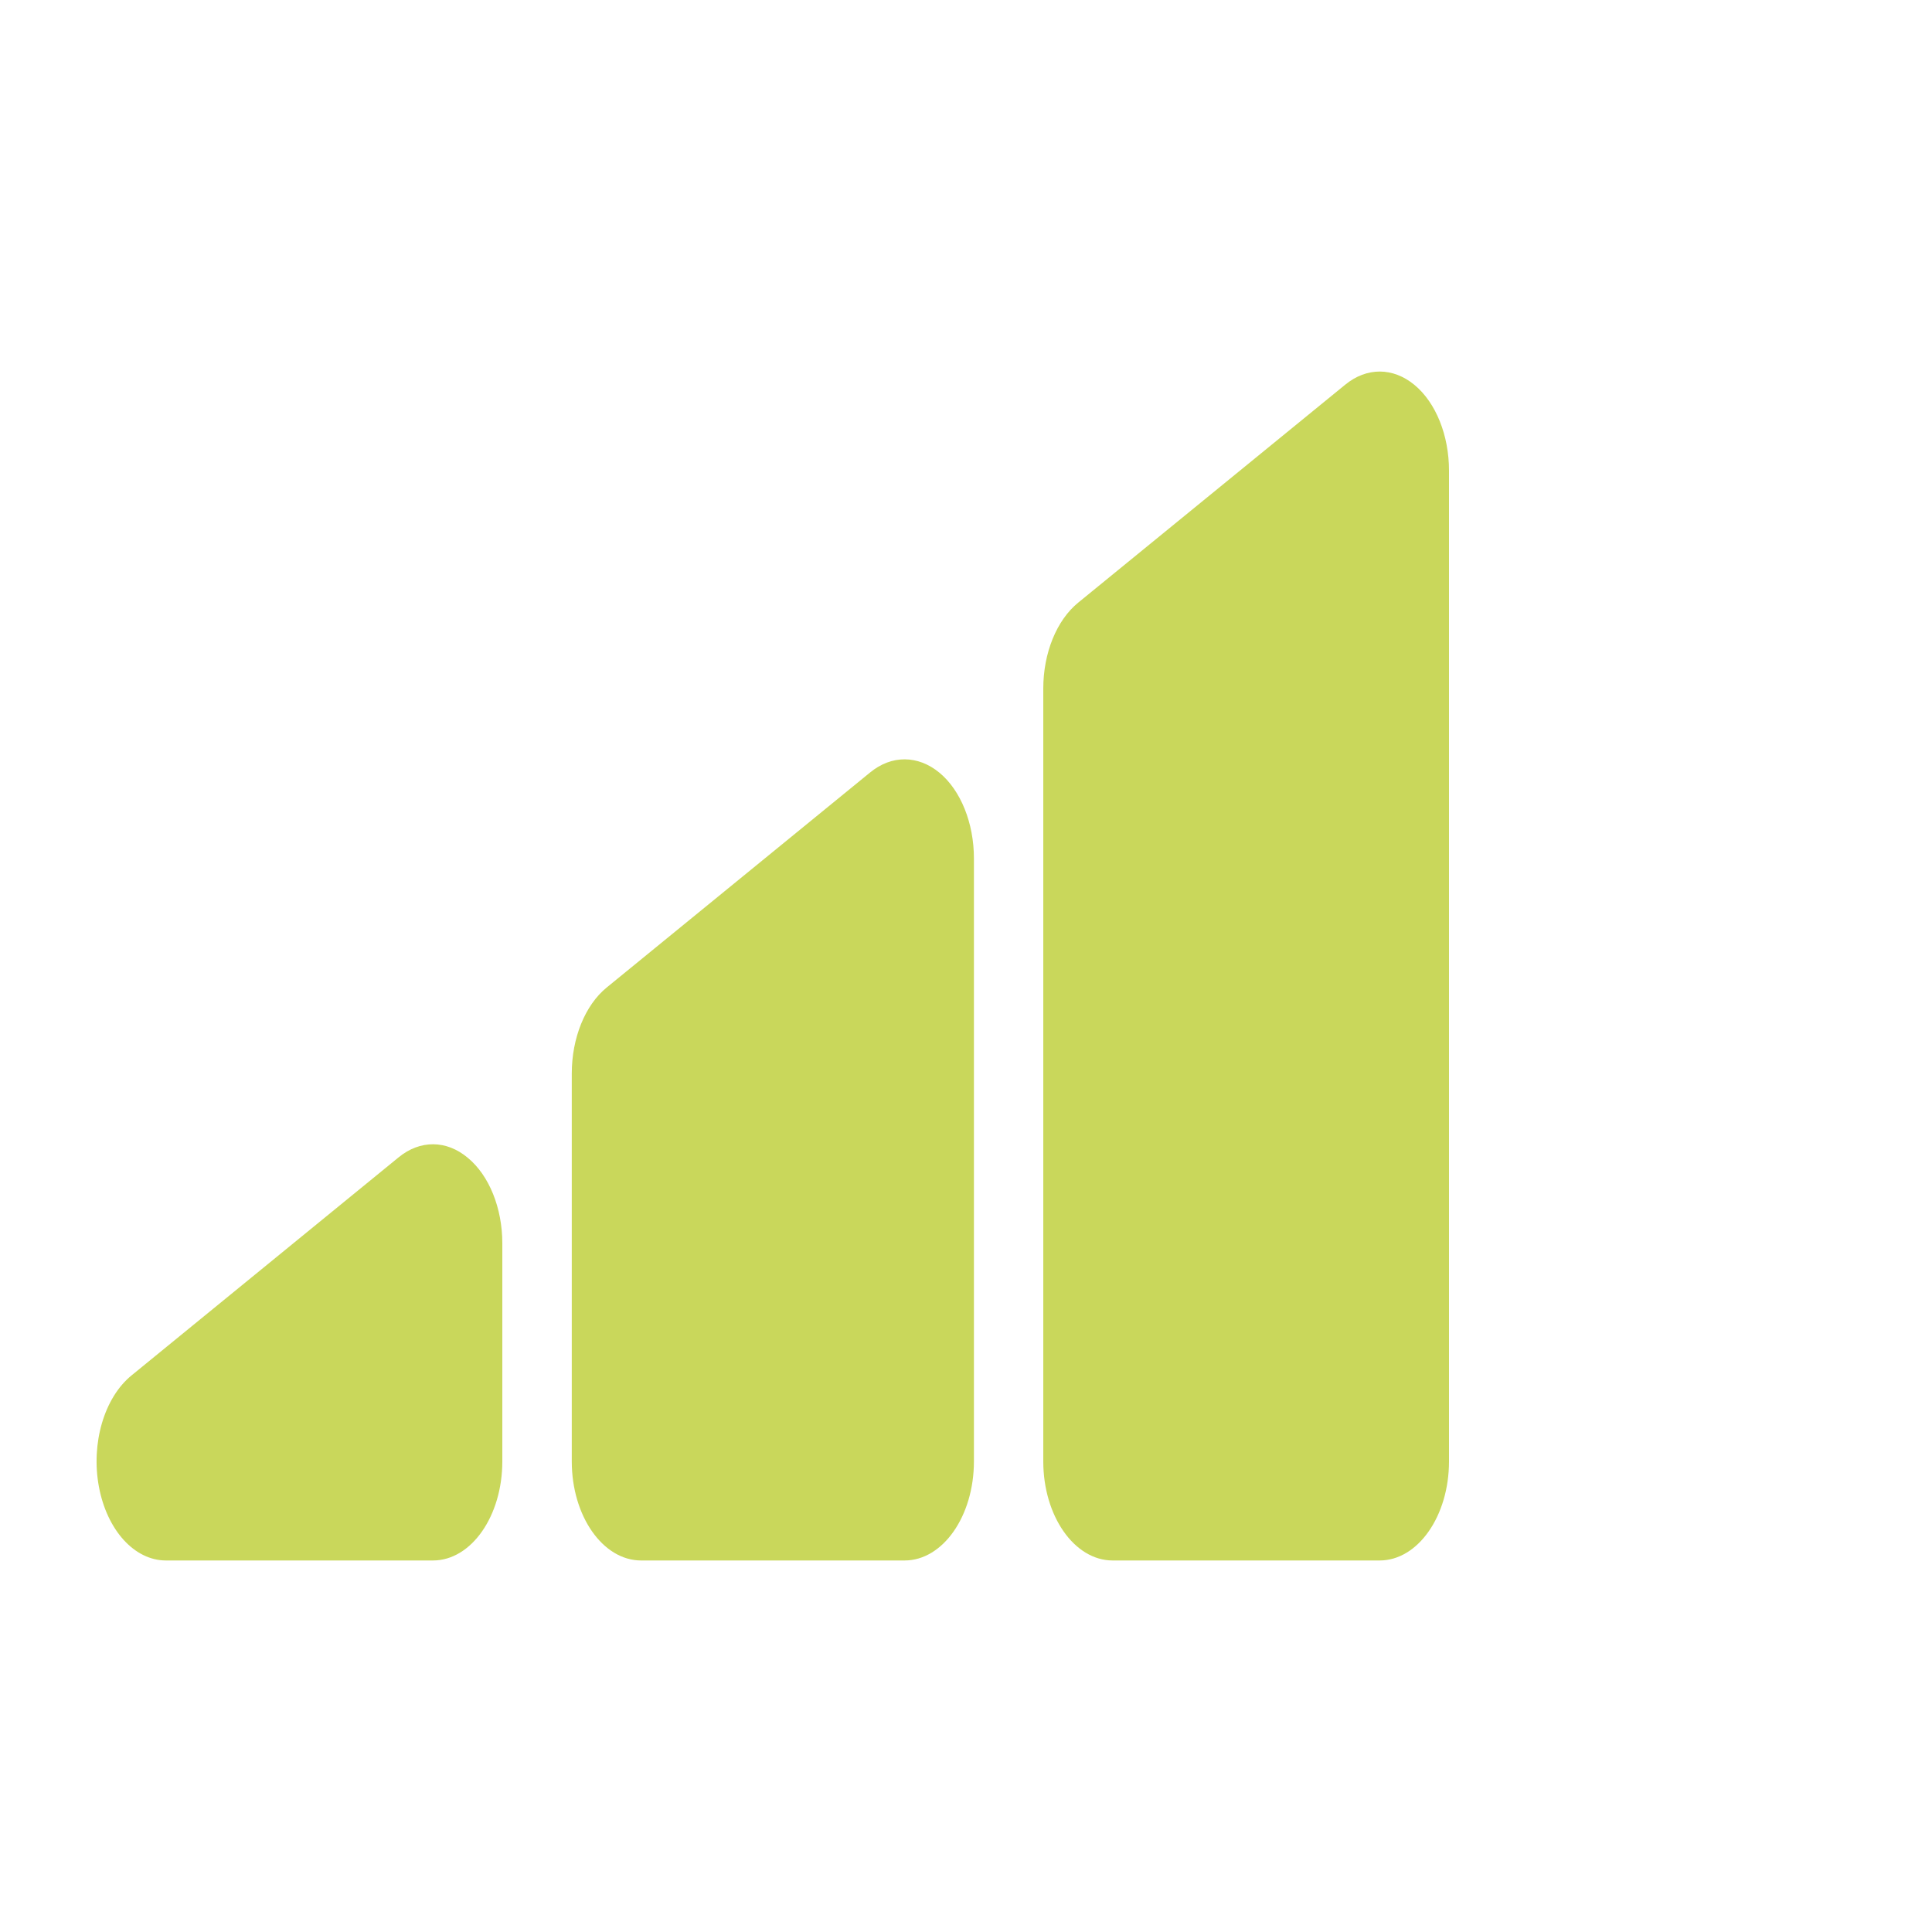 <?xml version="1.0" encoding="UTF-8"?> <svg xmlns="http://www.w3.org/2000/svg" width="20" height="20" viewBox="0 0 20 20" fill="none"> <path d="M9.725 7.999C9.503 7.816 9.23 7.814 9.008 7.996L6.28 10.223C6.057 10.405 5.919 10.745 5.919 11.113V15.128C5.919 15.694 6.24 16.154 6.637 16.154H9.364C9.761 16.154 10.082 15.694 10.082 15.128V8.886C10.082 8.521 9.946 8.182 9.725 7.999Z" fill="#C9D75B"></path> <path d="M4.842 11.985C4.621 11.8 4.348 11.799 4.126 11.981L1.362 14.238C1.079 14.468 0.94 14.942 1.024 15.391C1.108 15.841 1.392 16.154 1.718 16.154H4.482C4.879 16.154 5.2 15.694 5.2 15.128V12.871C5.2 12.506 5.064 12.168 4.842 11.985Z" fill="#C9D75B"></path> <path d="M14.643 3.985C14.421 3.801 14.148 3.8 13.926 3.982L11.162 6.238C10.938 6.42 10.8 6.76 10.8 7.128V15.128C10.8 15.694 11.122 16.154 11.518 16.154H14.282C14.678 16.154 15 15.694 15 15.128V4.872C15 4.506 14.864 4.168 14.643 3.985Z" fill="#C9D75B"></path> </svg> 